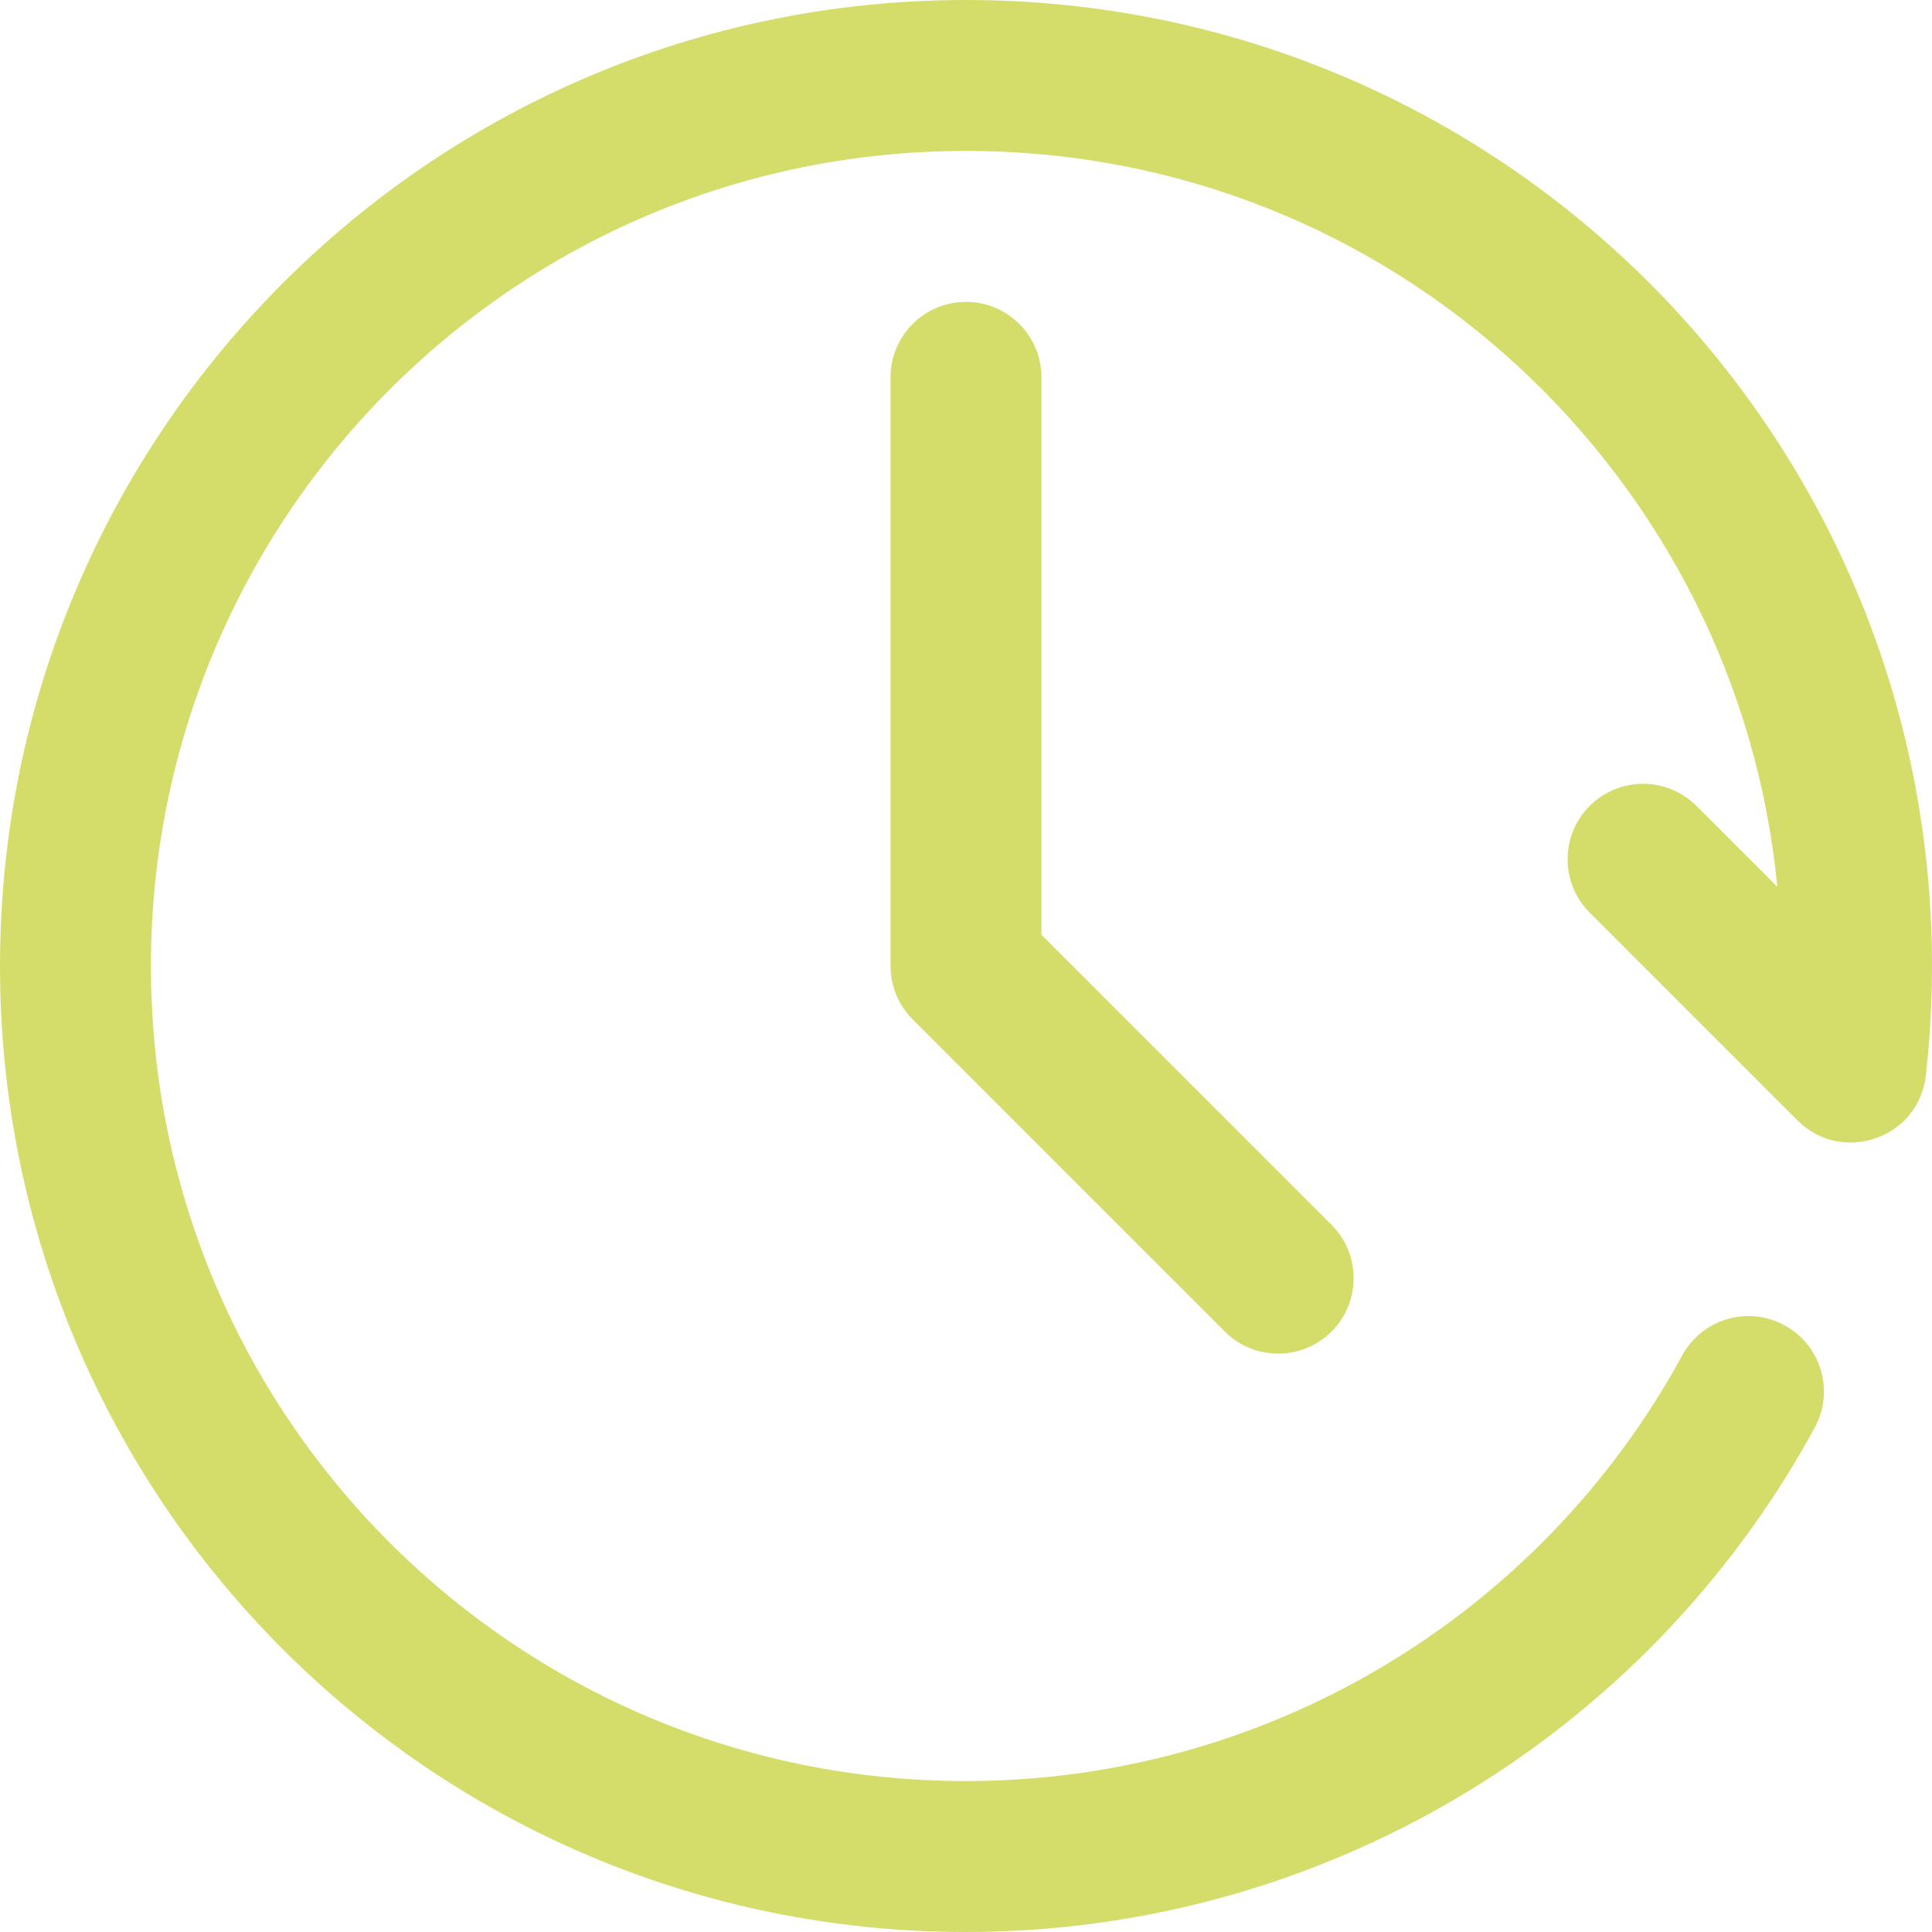 <svg width="512" height="512" viewBox="0 0 512 512" fill="none" xmlns="http://www.w3.org/2000/svg">
<path d="M512 256C512 265.692 511.452 275.458 510.37 285.027C508.491 301.657 488.171 308.739 476.354 296.923L421.29 241.858C413.478 234.047 413.478 221.384 421.29 213.574C429.099 205.763 441.764 205.763 449.574 213.574L470.999 234.999C460.699 127.53 370.151 40 256 40C135.944 40 40 137.41 40 256C40 375.393 136.623 472 256 472C335.15 472 407.875 428.78 445.796 359.206C451.081 349.507 463.228 345.931 472.928 351.216C482.626 356.502 486.203 368.65 480.917 378.348C435.985 460.788 349.802 512 256 512C114.497 512 0 397.484 0 256C0 114.643 114.636 0 256 0C397.502 0 512 114.517 512 256V256ZM256 80C244.954 80 236 88.954 236 100V256C236 261.304 238.107 266.392 241.858 270.142L324.589 352.873C332.399 360.683 345.063 360.684 352.874 352.873C360.684 345.062 360.684 332.399 352.874 324.589L276 247.716V100C276 88.954 267.046 80 256 80Z" fill="#D4DD6A"/>
</svg>
